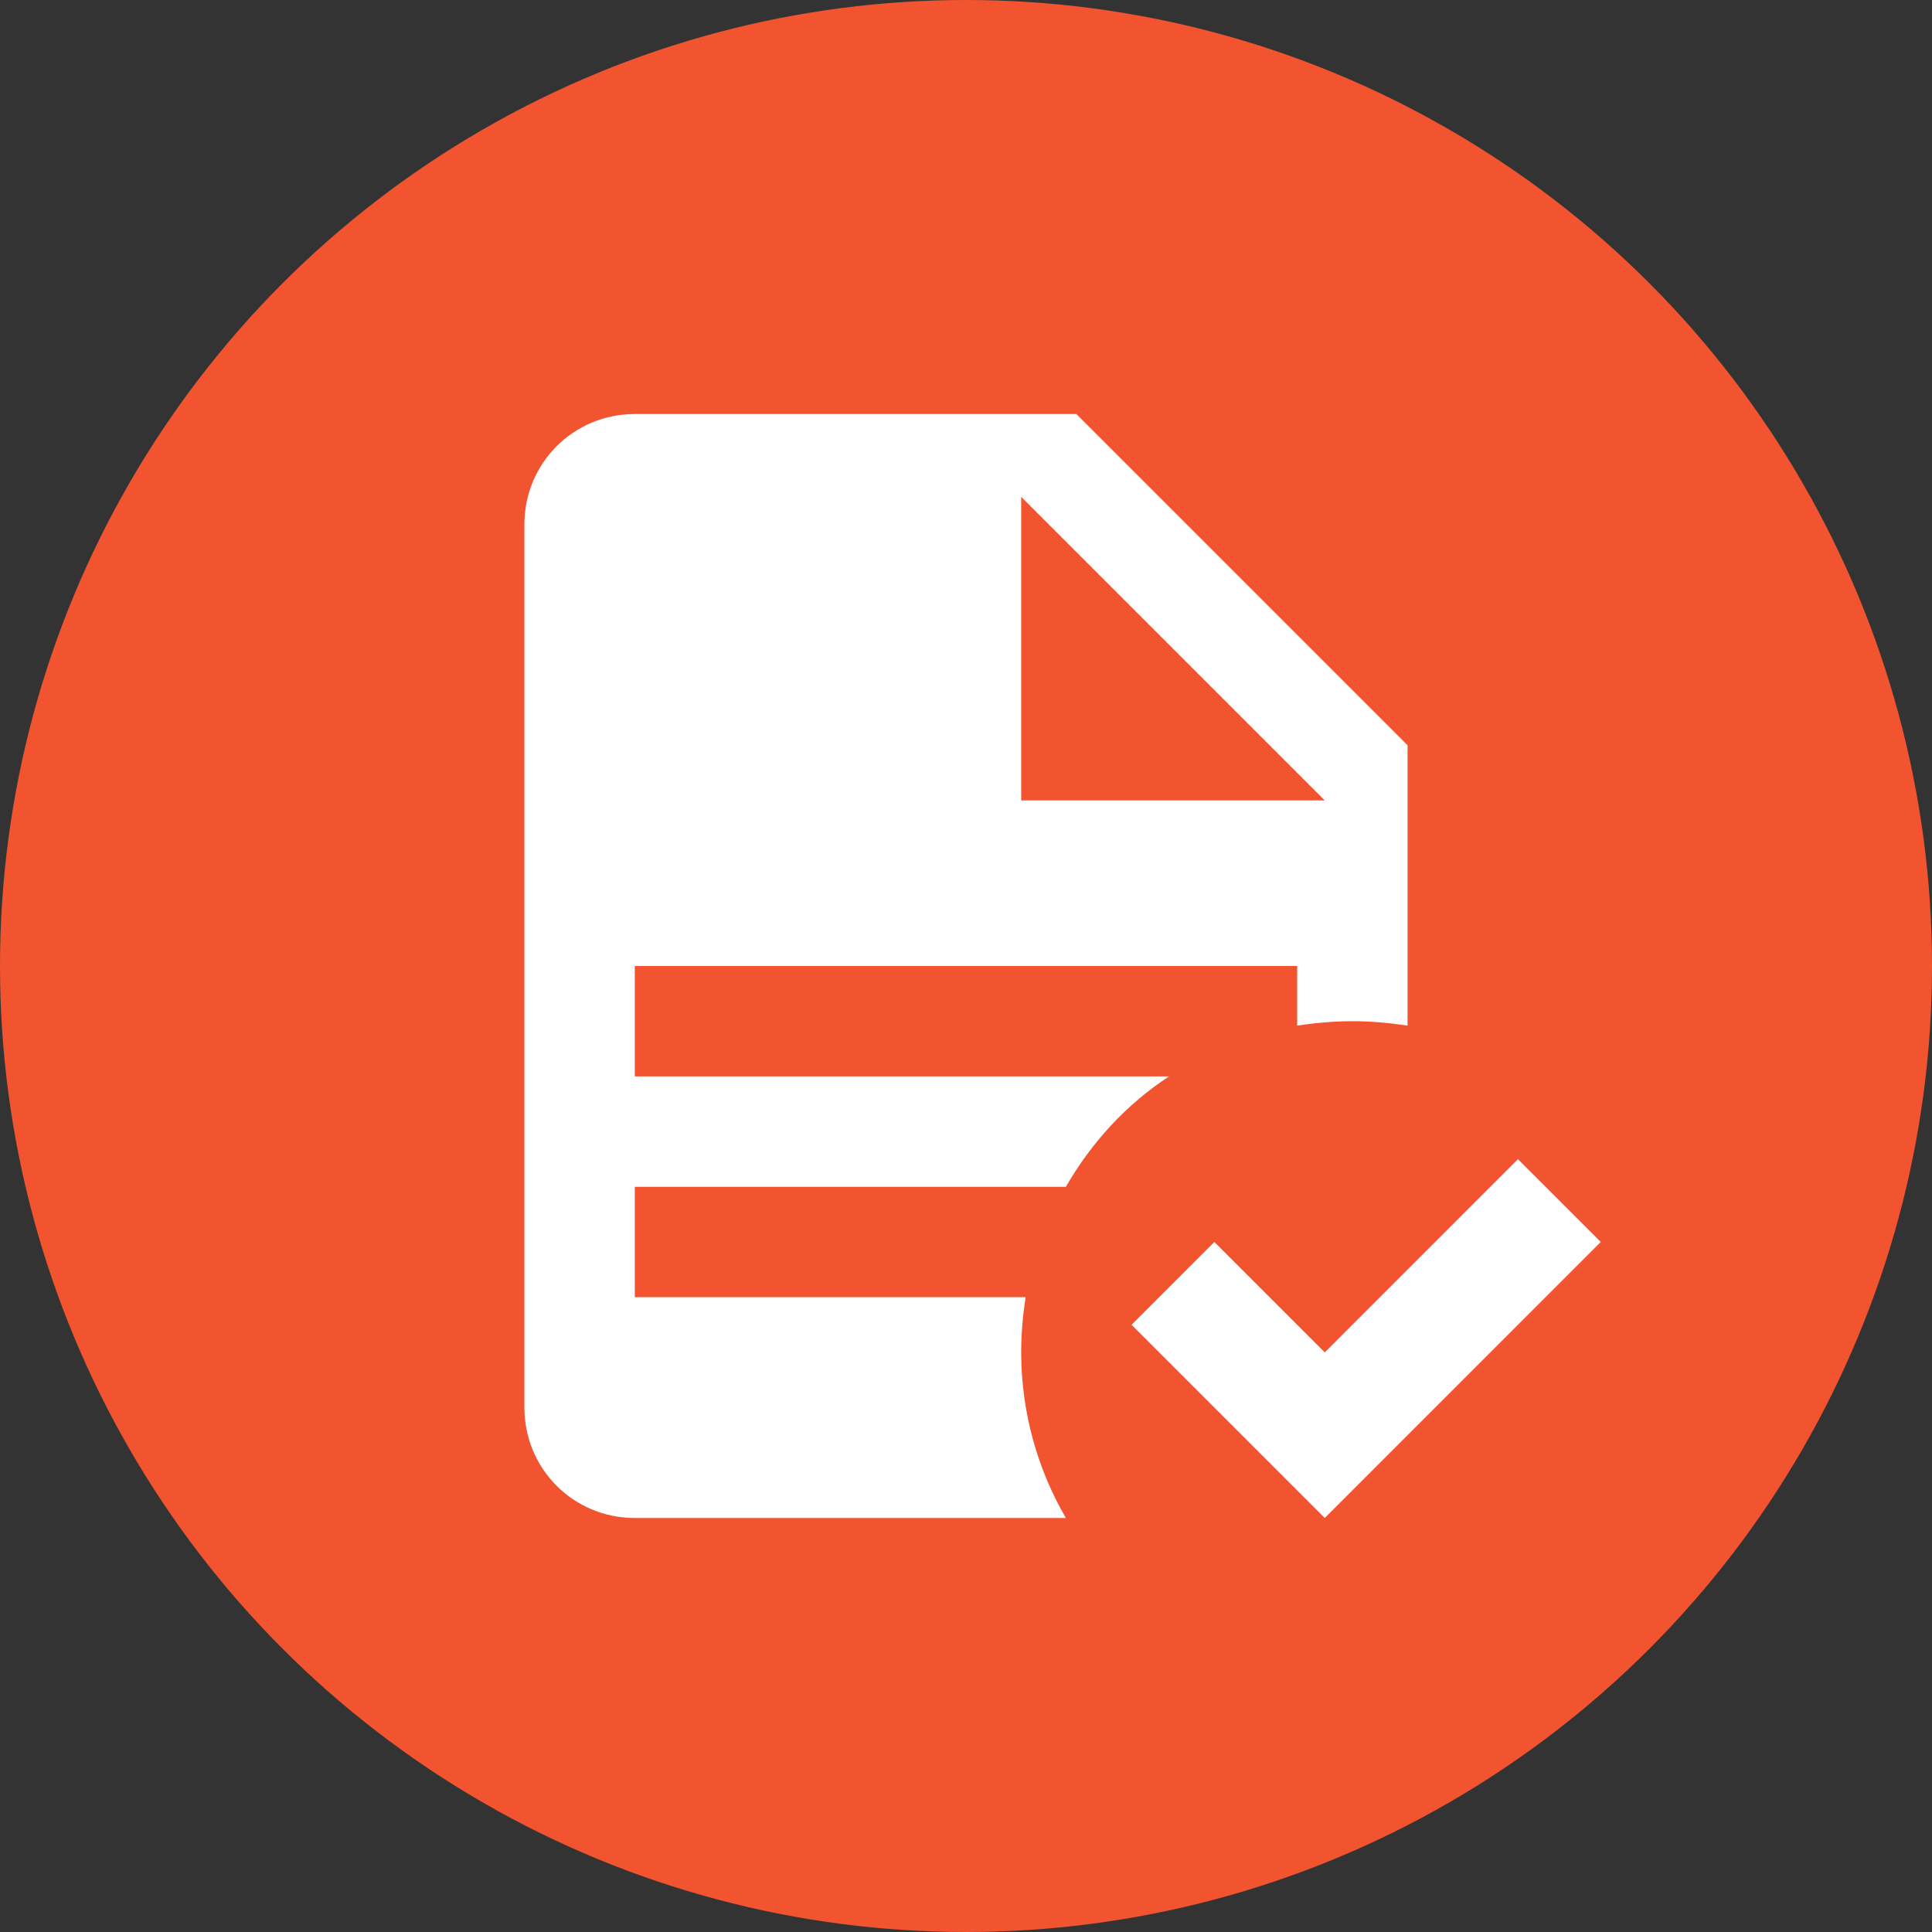 <?xml version="1.0" encoding="UTF-8"?> <svg xmlns="http://www.w3.org/2000/svg" width="80" height="80" viewBox="0 0 80 80" fill="none"><rect x="0" y="0" width="80" height="80" fill="#333333" stroke="none"/><circle cx="40" cy="40" r="40" fill="#F25430"></circle><path d="M66.284 51.428L54.856 62.857L46.856 54.857L50.284 51.428L54.856 56L62.855 48L66.284 51.428ZM26.285 17.144C23.748 17.144 21.714 19.178 21.714 21.715V58.285C21.714 60.822 23.748 62.857 26.285 62.857H44.136C42.925 60.777 42.285 58.4 42.285 56C42.285 55.245 42.353 54.468 42.467 53.714H26.285V49.143H44.136C45.187 47.314 46.65 45.714 48.41 44.572H26.285V40H53.713V42.469C54.467 42.354 55.244 42.286 55.998 42.286C56.776 42.286 57.53 42.354 58.284 42.469V30.858L44.57 17.144M42.285 20.572L54.856 33.143H42.285V20.572Z" fill="white"></path></svg> 